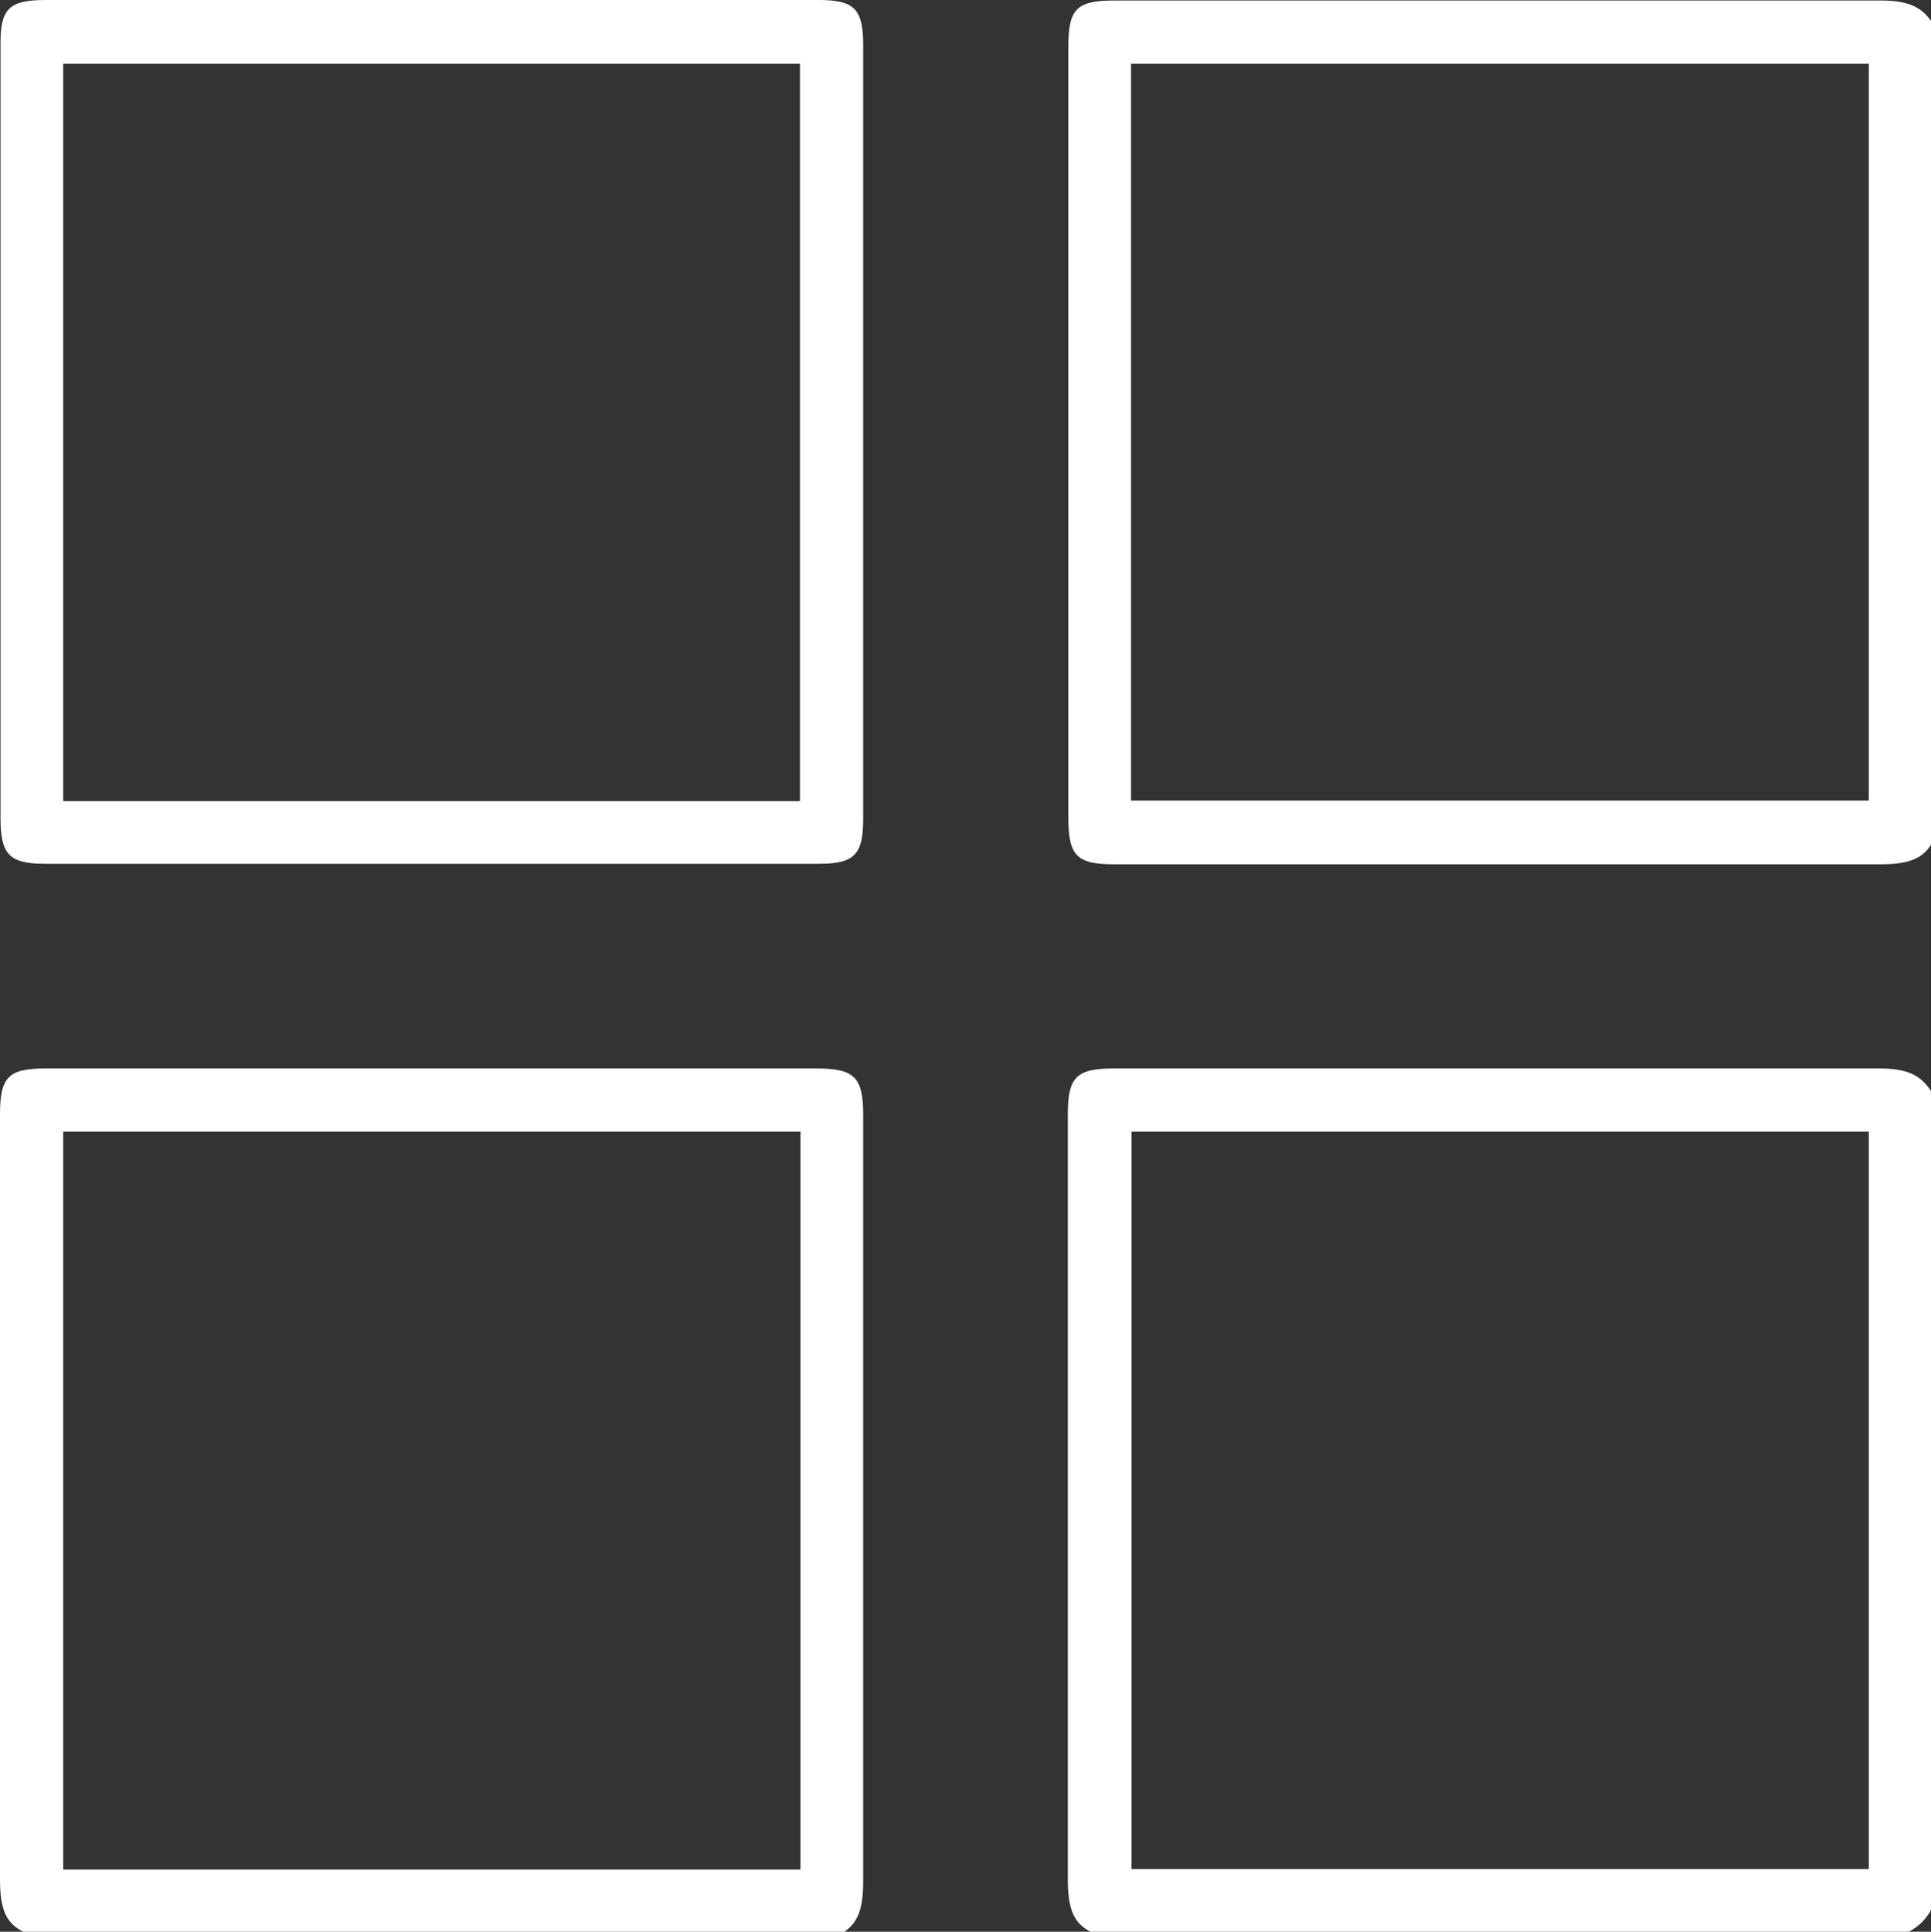 <svg xmlns="http://www.w3.org/2000/svg" viewBox="0 0 37.27 37.28"><rect x="0" y="0" width="37.27" height="37.28" fill="#333333" stroke="none"/><defs><style>.cls-1{fill:#fff;}</style></defs><g id="Layer_2" data-name="Layer 2"><g id="Layer_1-2" data-name="Layer 1"><path class="cls-1" d="M36.29,16.68l-7.41,0H21.5c-.72,0-.88-.17-.88-.9V.9c0-.73.16-.89.89-.89h14.8c.58,0,.81.16,1,.45V16.23c-.15.29-.38.45-1,.45ZM21.83,15.45H36.07V1.23H21.83Z"/><path class="cls-1" d="M.45,37.28c-.3-.15-.45-.38-.45-1,0-3.68,0-7.42,0-11V21.51c0-.73.16-.89.89-.89H15.76c.73,0,.9.17.9.89v3.82c0,3.6,0,7.32,0,11,0,.6-.15.83-.44,1Zm.77-1.2H15.45V21.84H1.22Z"/><path class="cls-1" d="M21.05,37.28c-.29-.15-.44-.38-.44-1,0-3.67,0-7.4,0-11V21.51c0-.72.16-.89.89-.89h7.37l7.41,0h0c.58,0,.81.16,1,.45V36.84a1,1,0,0,1-.44.44Zm.79-1.21H36.07V21.84H21.84Z"/><path class="cls-1" d="M.87,16.67c-.69,0-.86-.18-.86-.88V.88C0,.17.17,0,.88,0H15.81c.68,0,.85.18.85.86V15.81c0,.68-.17.86-.85.86H.87Zm.35-1.21H15.44V1.23H1.22Z"/></g></g></svg>